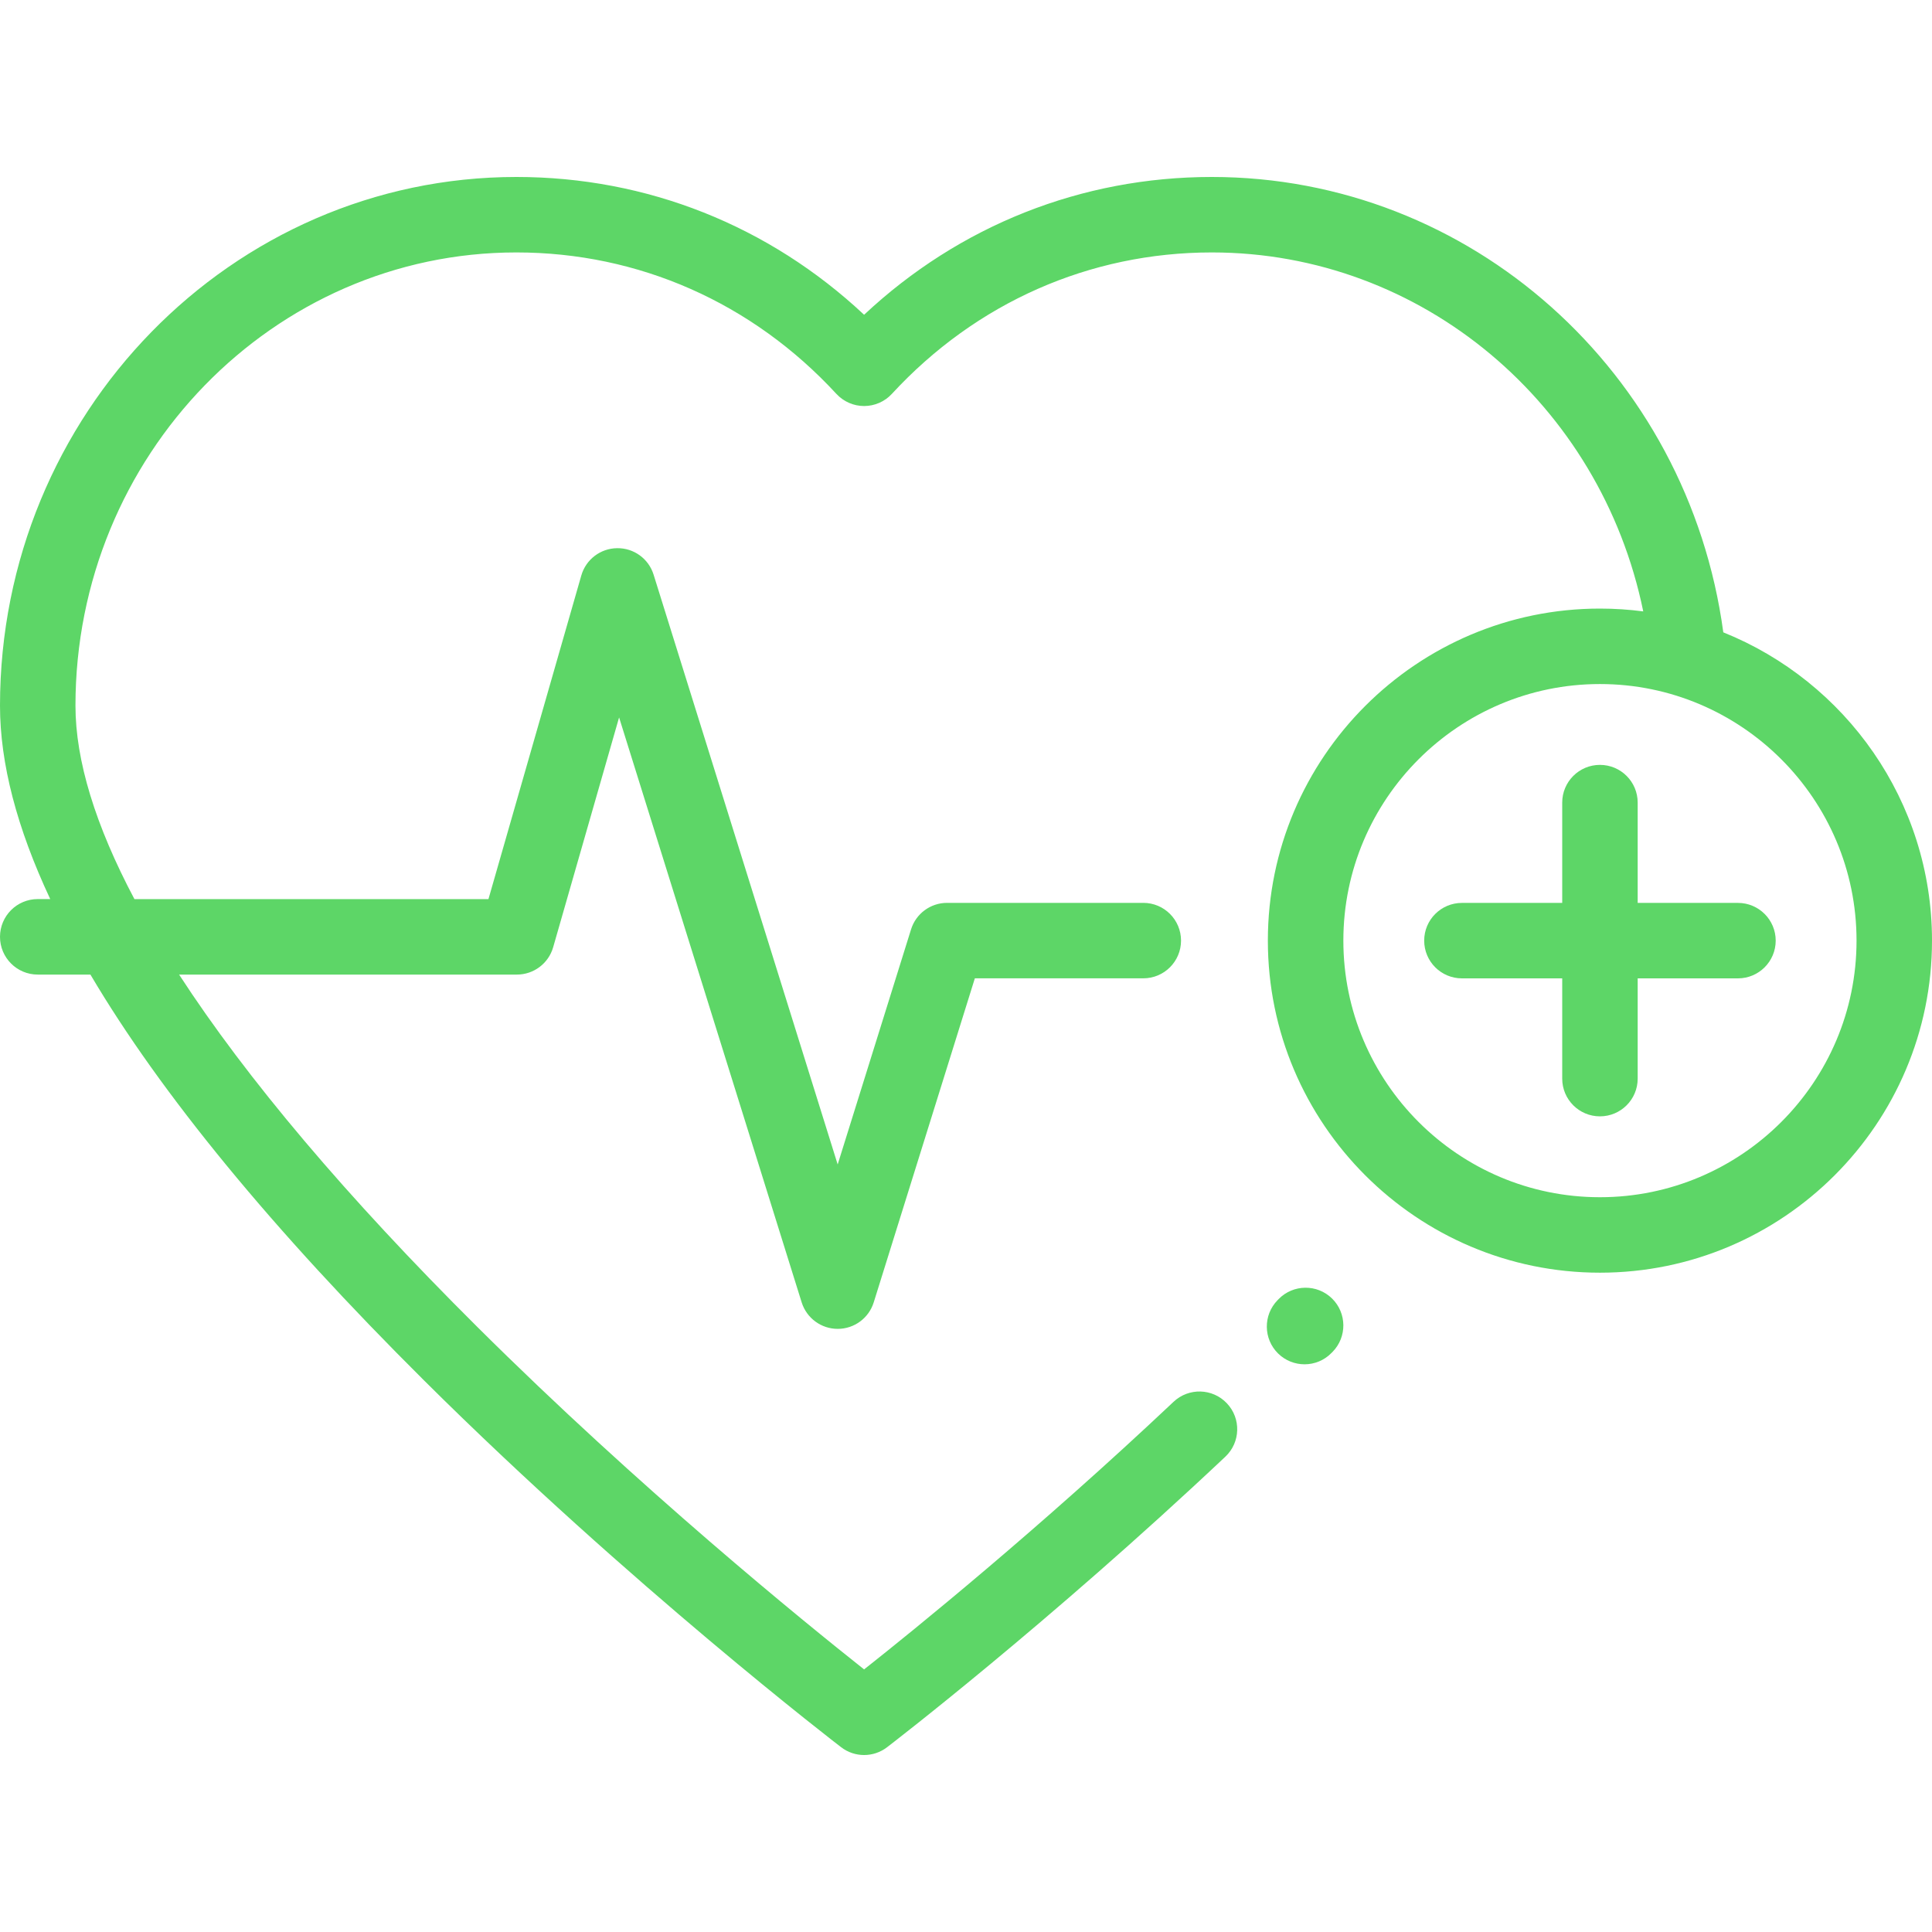 <svg width="50" height="50" viewBox="0 0 50 50" fill="none" xmlns="http://www.w3.org/2000/svg">
<g clip-path="url(#clip0_361_868)">
<path d="M34.473 33.605C34.088 33.228 33.469 33.234 33.092 33.619L33.064 33.648C32.687 34.033 32.693 34.651 33.078 35.029C33.268 35.215 33.515 35.308 33.762 35.308C34.015 35.308 34.268 35.21 34.459 35.014L34.487 34.986C34.864 34.601 34.858 33.983 34.473 33.605Z" fill="#5DD667"/>
<path d="M44.978 23.367H42.383V20.771C42.383 20.232 41.946 19.795 41.406 19.795C40.867 19.795 40.43 20.232 40.43 20.771V23.367H37.835C37.295 23.367 36.858 23.804 36.858 24.343C36.858 24.883 37.295 25.32 37.835 25.32H40.43V27.915C40.43 28.454 40.867 28.891 41.406 28.891C41.946 28.891 42.383 28.454 42.383 27.915V25.32H44.978C45.517 25.32 45.955 24.883 45.955 24.343C45.955 23.804 45.517 23.367 44.978 23.367Z" fill="#5DD667"/>
<path d="M44.599 16.365C43.687 9.624 38.051 4.58 31.362 4.58C27.986 4.58 24.827 5.839 22.363 8.146C19.9 5.839 16.741 4.58 13.364 4.58C5.995 4.58 0 10.718 0 18.263C0 19.753 0.435 21.424 1.3 23.268H0.977C0.437 23.268 0 23.706 0 24.245C0 24.784 0.437 25.222 0.977 25.222H2.34C4.164 28.309 7.048 31.821 10.981 35.732C16.311 41.032 21.716 45.178 21.77 45.219C21.945 45.353 22.154 45.42 22.363 45.42C22.572 45.42 22.781 45.353 22.956 45.219C22.998 45.188 27.131 42.018 31.712 37.699C32.105 37.329 32.123 36.711 31.753 36.319C31.383 35.926 30.765 35.908 30.372 36.278C26.879 39.572 23.654 42.184 22.363 43.204C20.83 41.991 16.563 38.529 12.345 34.333C8.968 30.974 6.382 27.912 4.635 25.222H13.377C13.813 25.222 14.196 24.933 14.316 24.514L16.022 18.567L20.747 33.705C20.875 34.113 21.252 34.391 21.68 34.391C22.107 34.391 22.485 34.113 22.612 33.705L25.229 25.319H29.588C30.128 25.319 30.565 24.882 30.565 24.343C30.565 23.803 30.128 23.366 29.588 23.366H24.51C24.083 23.366 23.705 23.644 23.578 24.052L21.679 30.136L16.915 14.872C16.787 14.46 16.404 14.181 15.972 14.187C15.54 14.191 15.163 14.479 15.044 14.894L12.641 23.269H3.479C2.469 21.363 1.953 19.683 1.953 18.263C1.953 11.795 7.072 6.533 13.364 6.533C16.527 6.533 19.468 7.833 21.646 10.194C21.831 10.394 22.091 10.508 22.363 10.508C22.636 10.508 22.896 10.394 23.081 10.194C25.259 7.833 28.2 6.533 31.362 6.533C36.802 6.533 41.428 10.457 42.527 15.823C42.16 15.775 41.786 15.75 41.406 15.75C36.668 15.75 32.812 19.605 32.812 24.343C32.812 29.082 36.668 32.937 41.406 32.937C46.145 32.937 50 29.082 50 24.343C50 20.733 47.761 17.635 44.599 16.365ZM41.406 30.984C37.745 30.984 34.766 28.005 34.766 24.343C34.766 20.682 37.745 17.703 41.406 17.703C45.068 17.703 48.047 20.682 48.047 24.343C48.047 28.005 45.068 30.984 41.406 30.984Z" fill="#5DD667"/>
</g>
<defs>
<clipPath id="clip0_361_868">
<rect width="50" height="50" fill="white"/>
</clipPath>
</defs>
</svg>
